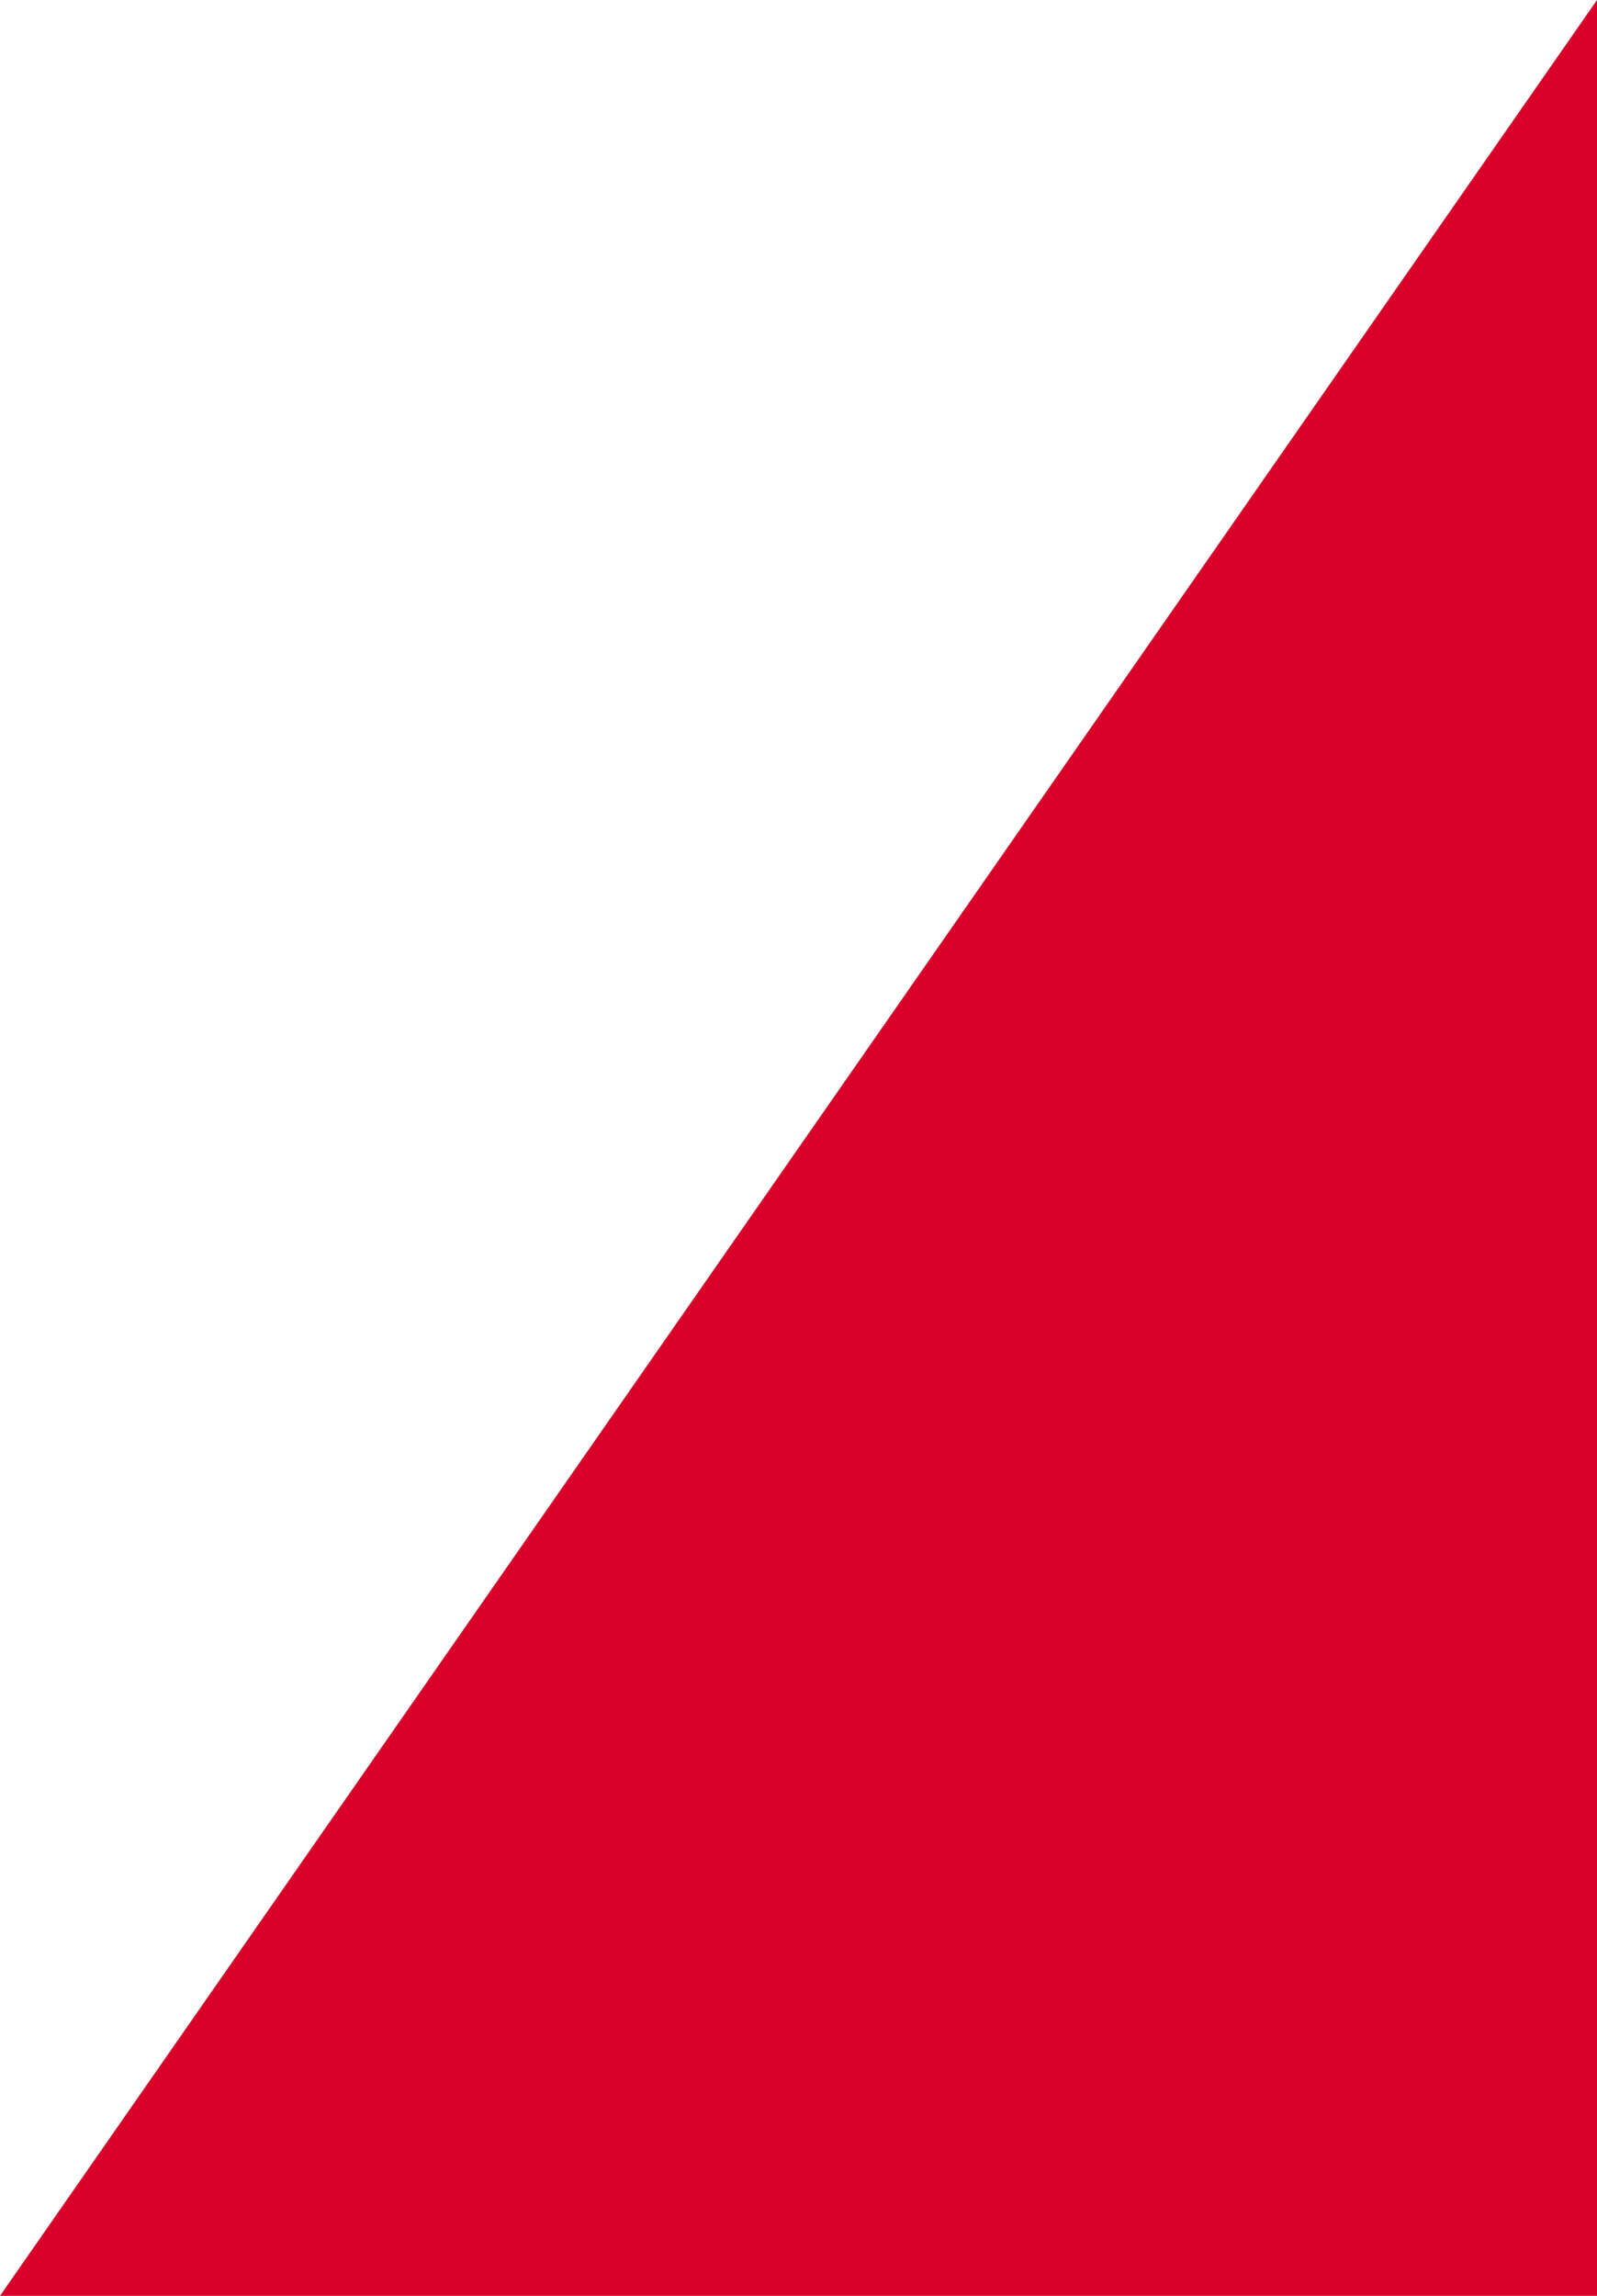 <?xml version="1.0" encoding="utf-8"?>
<!-- Generator: Adobe Illustrator 24.2.3, SVG Export Plug-In . SVG Version: 6.00 Build 0)  -->
<svg version="1.1" id="Ebene_1" xmlns="http://www.w3.org/2000/svg" xmlns:xlink="http://www.w3.org/1999/xlink" x="0px" y="0px"
	 viewBox="0 0 32 46" style="enable-background:new 0 0 32 46;" xml:space="preserve">
<style type="text/css">
	.st0{fill:#D90029;}
</style>
<polygon class="st0" points="32,0 32,0 0,46 32,46 "/>
</svg>
